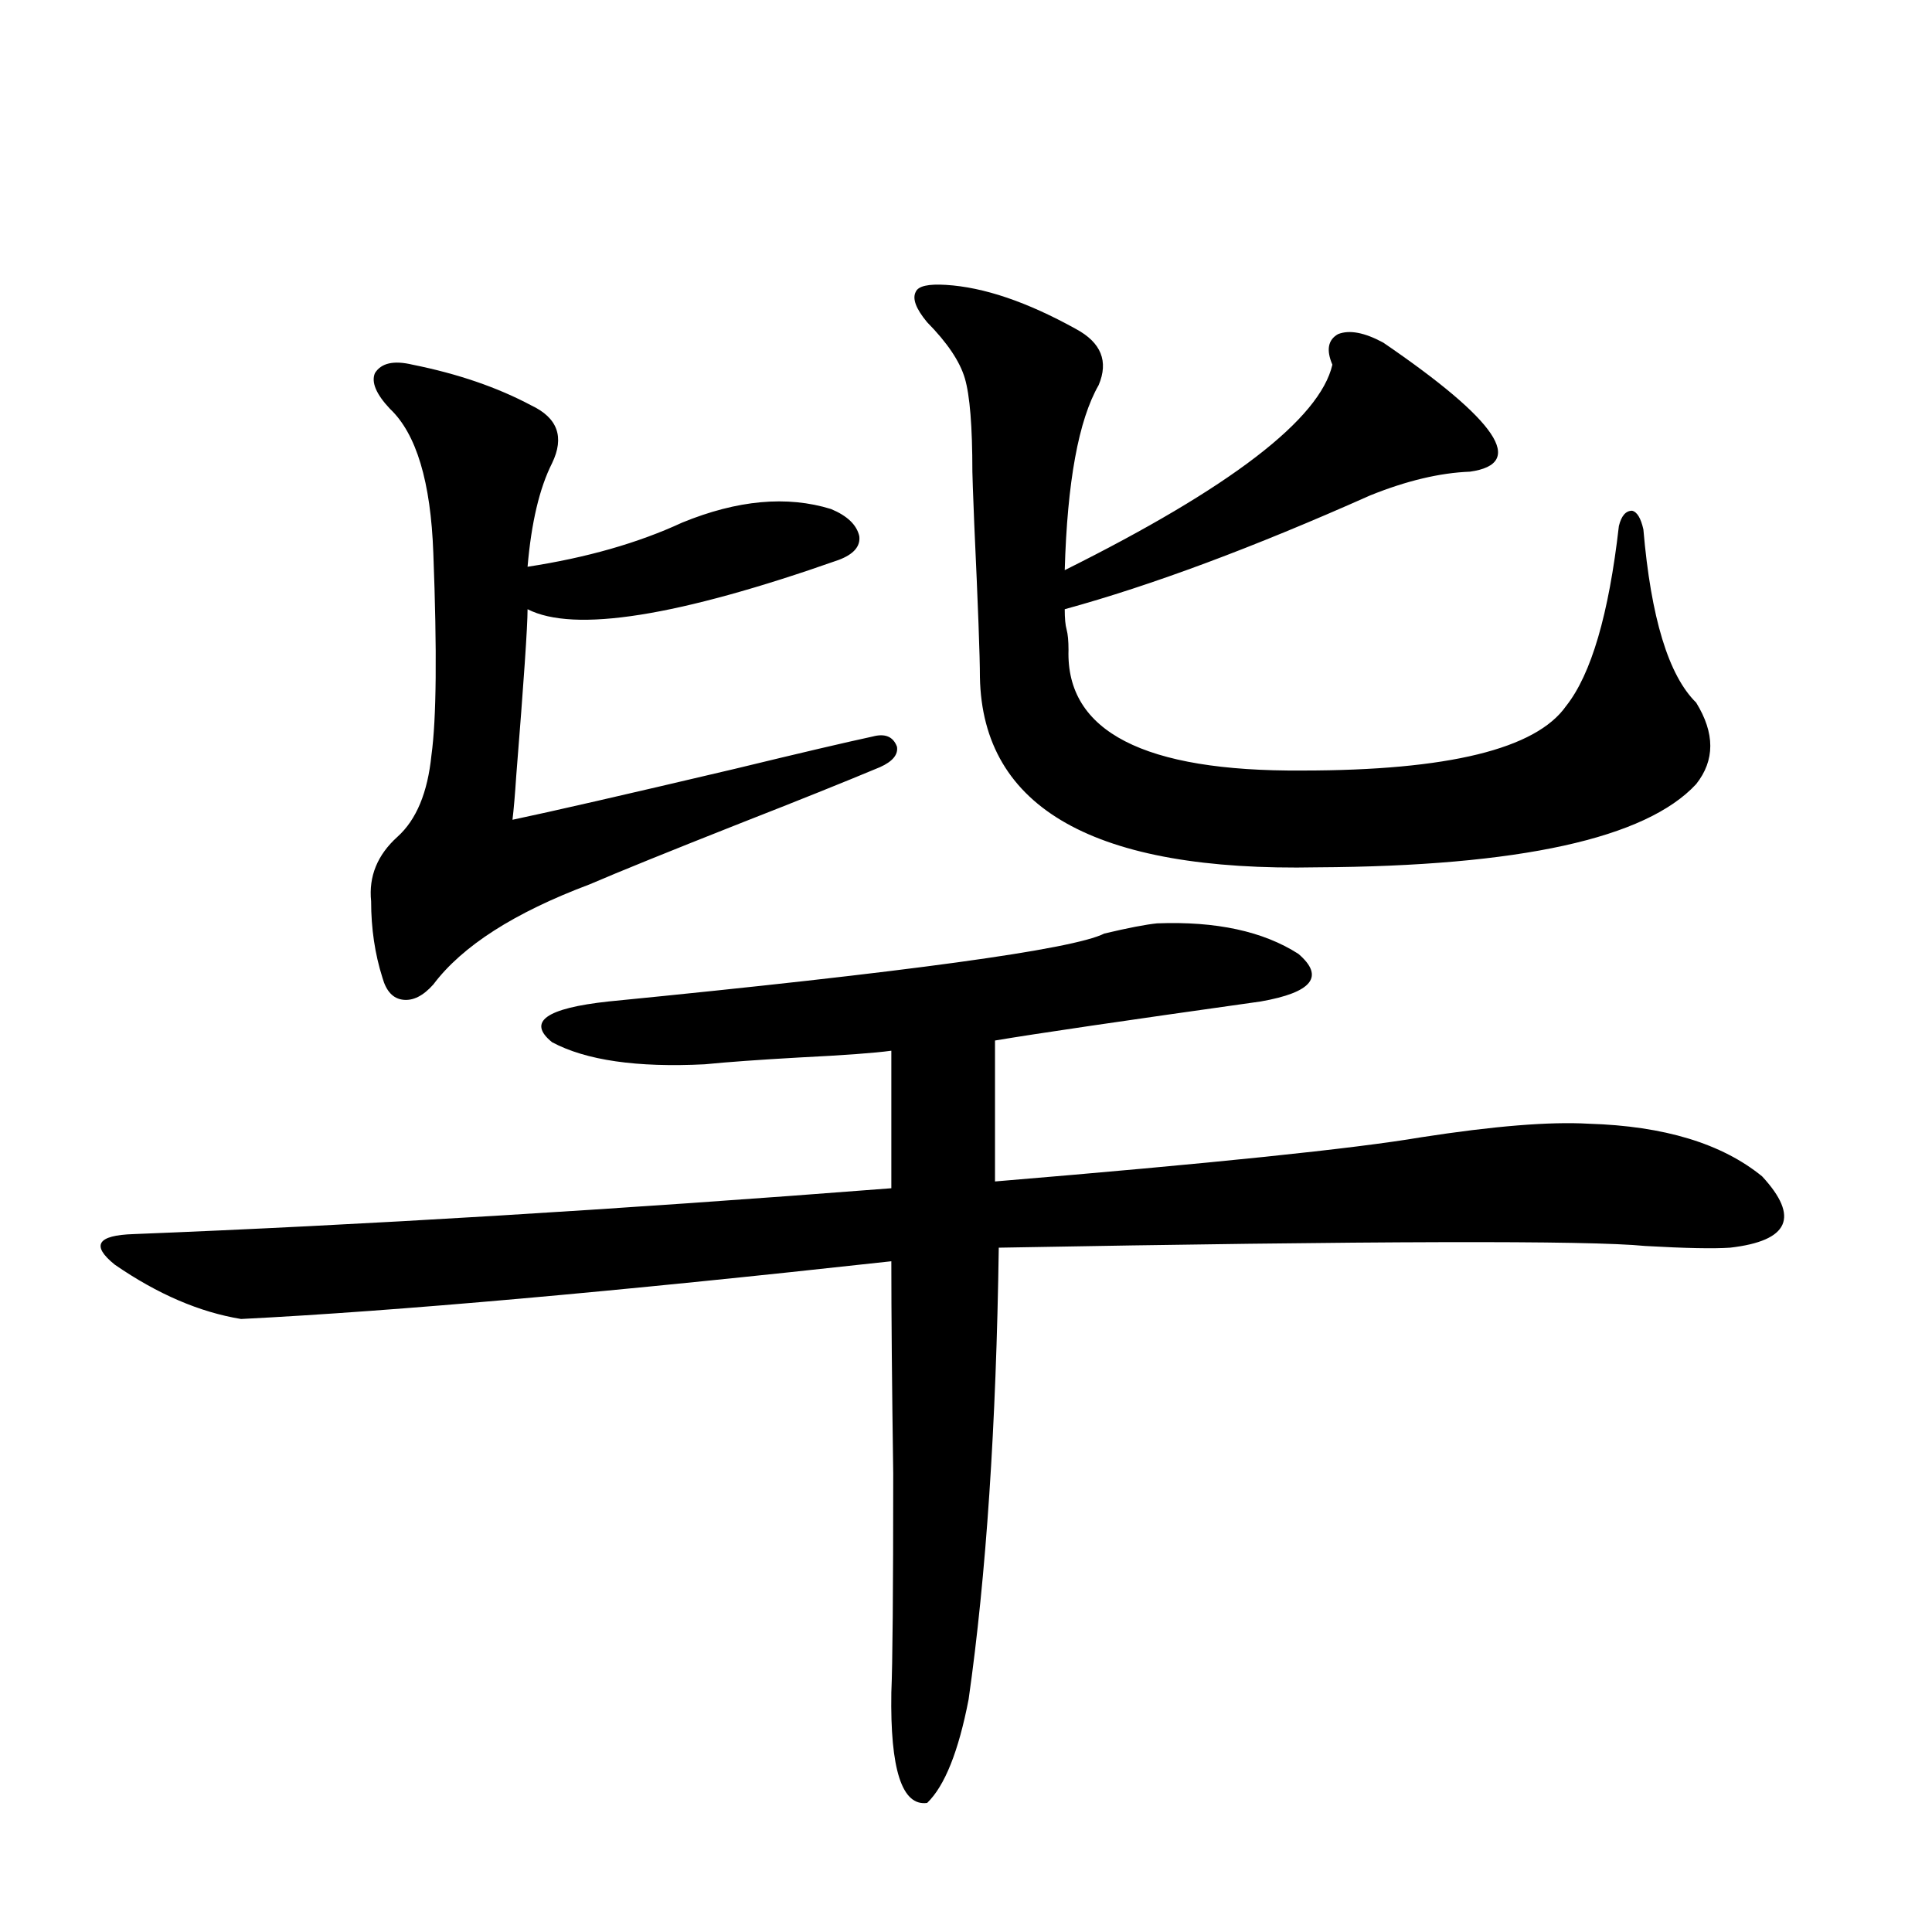 <?xml version="1.0" encoding="utf-8"?>
<!-- Generator: Adobe Illustrator 16.0.0, SVG Export Plug-In . SVG Version: 6.00 Build 0)  -->
<!DOCTYPE svg PUBLIC "-//W3C//DTD SVG 1.1//EN" "http://www.w3.org/Graphics/SVG/1.1/DTD/svg11.dtd">
<svg version="1.1" id="图层_1" xmlns="http://www.w3.org/2000/svg" xmlns:xlink="http://www.w3.org/1999/xlink" x="0px" y="0px"
	 width="1000px" height="1000px" viewBox="0 0 1000 1000" enable-background="new 0 0 1000 1000" xml:space="preserve">
<path d="M598.912,477.926c30.563-1.167,54.953,4.106,73.169,15.82c13.658,11.728,7.149,19.927-19.512,24.609
	c-70.897,9.97-116.75,16.699-137.558,20.215v72.949c112.513-9.366,186.002-16.988,220.482-22.852
	c37.713-5.85,66.66-8.198,86.827-7.031c39.023,1.181,68.932,10.259,89.754,27.246c19.512,21.094,13.979,33.398-16.585,36.914
	c-8.46,0.591-23.094,0.302-43.901-0.879c-29.268-2.925-140.819-2.637-334.626,0.879c-1.311,91.997-6.509,169.931-15.609,233.789
	c-5.213,26.944-12.362,44.824-21.463,53.613c-13.018,1.758-19.191-17.29-18.536-57.129c0.641-14.653,0.976-52.432,0.976-113.379
	c-0.655-45.703-0.976-82.315-0.976-109.863c-143.746,15.82-255.938,25.791-336.577,29.883
	c-21.463-3.516-43.261-12.881-65.364-28.125c-12.362-9.956-9.115-15.23,9.756-15.82c118.366-4.683,249.095-12.593,392.186-23.73
	v-71.191c-8.46,1.181-24.39,2.348-47.804,3.516c-20.822,1.181-37.072,2.348-48.779,3.516c-35.121,1.758-61.462-2.046-79.022-11.426
	c-13.018-10.547-3.262-17.578,29.268-21.094c154.783-15.23,240.314-26.944,256.579-35.156
	C583.943,480.274,593.059,478.517,598.912,477.926z M213.556,188.766c23.414,4.697,43.901,11.728,61.462,21.094
	c13.658,6.455,17.226,16.411,10.731,29.883c-6.509,12.895-10.731,30.762-12.683,53.613c30.563-4.683,57.225-12.305,79.998-22.852
	c28.612-11.714,54.298-14.063,77.071-7.031c8.445,3.516,13.323,8.212,14.634,14.063c0.641,5.273-2.927,9.38-10.731,12.305
	c-83.26,29.306-136.917,37.793-160.972,25.488c0,8.789-1.951,37.505-5.854,86.133c-0.655,9.97-1.311,17.578-1.951,22.852
	c19.512-4.092,57.88-12.881,115.119-26.367c33.811-8.198,57.56-13.76,71.218-16.699c6.494-1.758,10.731,0,12.683,5.273
	c0.641,4.106-2.286,7.622-8.78,10.547c-18.216,7.622-42.285,17.29-72.193,29.004c-37.072,14.653-63.093,25.2-78.047,31.641
	c-39.023,14.653-66.02,31.943-80.974,51.855c-5.213,5.864-10.411,8.501-15.609,7.91c-5.213-0.577-8.78-4.395-10.731-11.426
	c-3.902-12.305-5.854-25.488-5.854-39.551c-1.311-12.881,3.247-24.019,13.658-33.398c9.756-8.789,15.609-22.852,17.561-42.188
	c2.592-18.745,2.927-53.613,0.976-104.59c-1.311-36.914-8.78-61.812-22.438-74.707c-7.164-7.608-9.756-13.76-7.805-18.457
	C197.291,187.887,203.8,186.431,213.556,188.766z M489.646,147.457c19.512,1.181,41.95,8.789,67.315,22.852
	c13.003,7.031,16.905,16.699,11.707,29.004c-10.411,18.169-16.265,50.098-17.561,95.801
	c85.852-42.764,132.024-78.223,138.533-106.348c-3.262-7.608-2.286-12.881,2.927-15.82c5.854-2.334,13.658-0.879,23.414,4.395
	c59.176,40.43,74.145,62.705,44.877,66.797c-15.609,0.591-32.85,4.697-51.706,12.305c-60.486,26.958-113.168,46.582-158.045,58.887
	c0,4.697,0.32,8.212,0.976,10.547c0.641,2.348,0.976,5.864,0.976,10.547c-1.311,42.188,39.023,62.993,120.973,62.402
	c75.44,0,120.973-11.124,136.582-33.398c13.003-16.397,22.104-47.461,27.316-93.164c1.296-5.273,3.567-7.91,6.829-7.91
	c2.592,0.591,4.543,3.818,5.854,9.668c3.902,45.703,13.003,75.586,27.316,89.648c9.756,15.82,9.756,29.883,0,42.188
	c-26.021,28.125-91.385,42.49-196.093,43.066c-115.119,2.348-173.334-30.459-174.63-98.438c0-10.547-0.976-36.914-2.927-79.102
	c-0.655-16.397-0.976-25.488-0.976-27.246c0-23.428-1.311-39.551-3.902-48.34c-2.606-8.789-9.115-18.457-19.512-29.004
	c-5.854-7.031-7.805-12.305-5.854-15.82C475.333,148.048,480.531,146.881,489.646,147.457z"/>
</svg>
